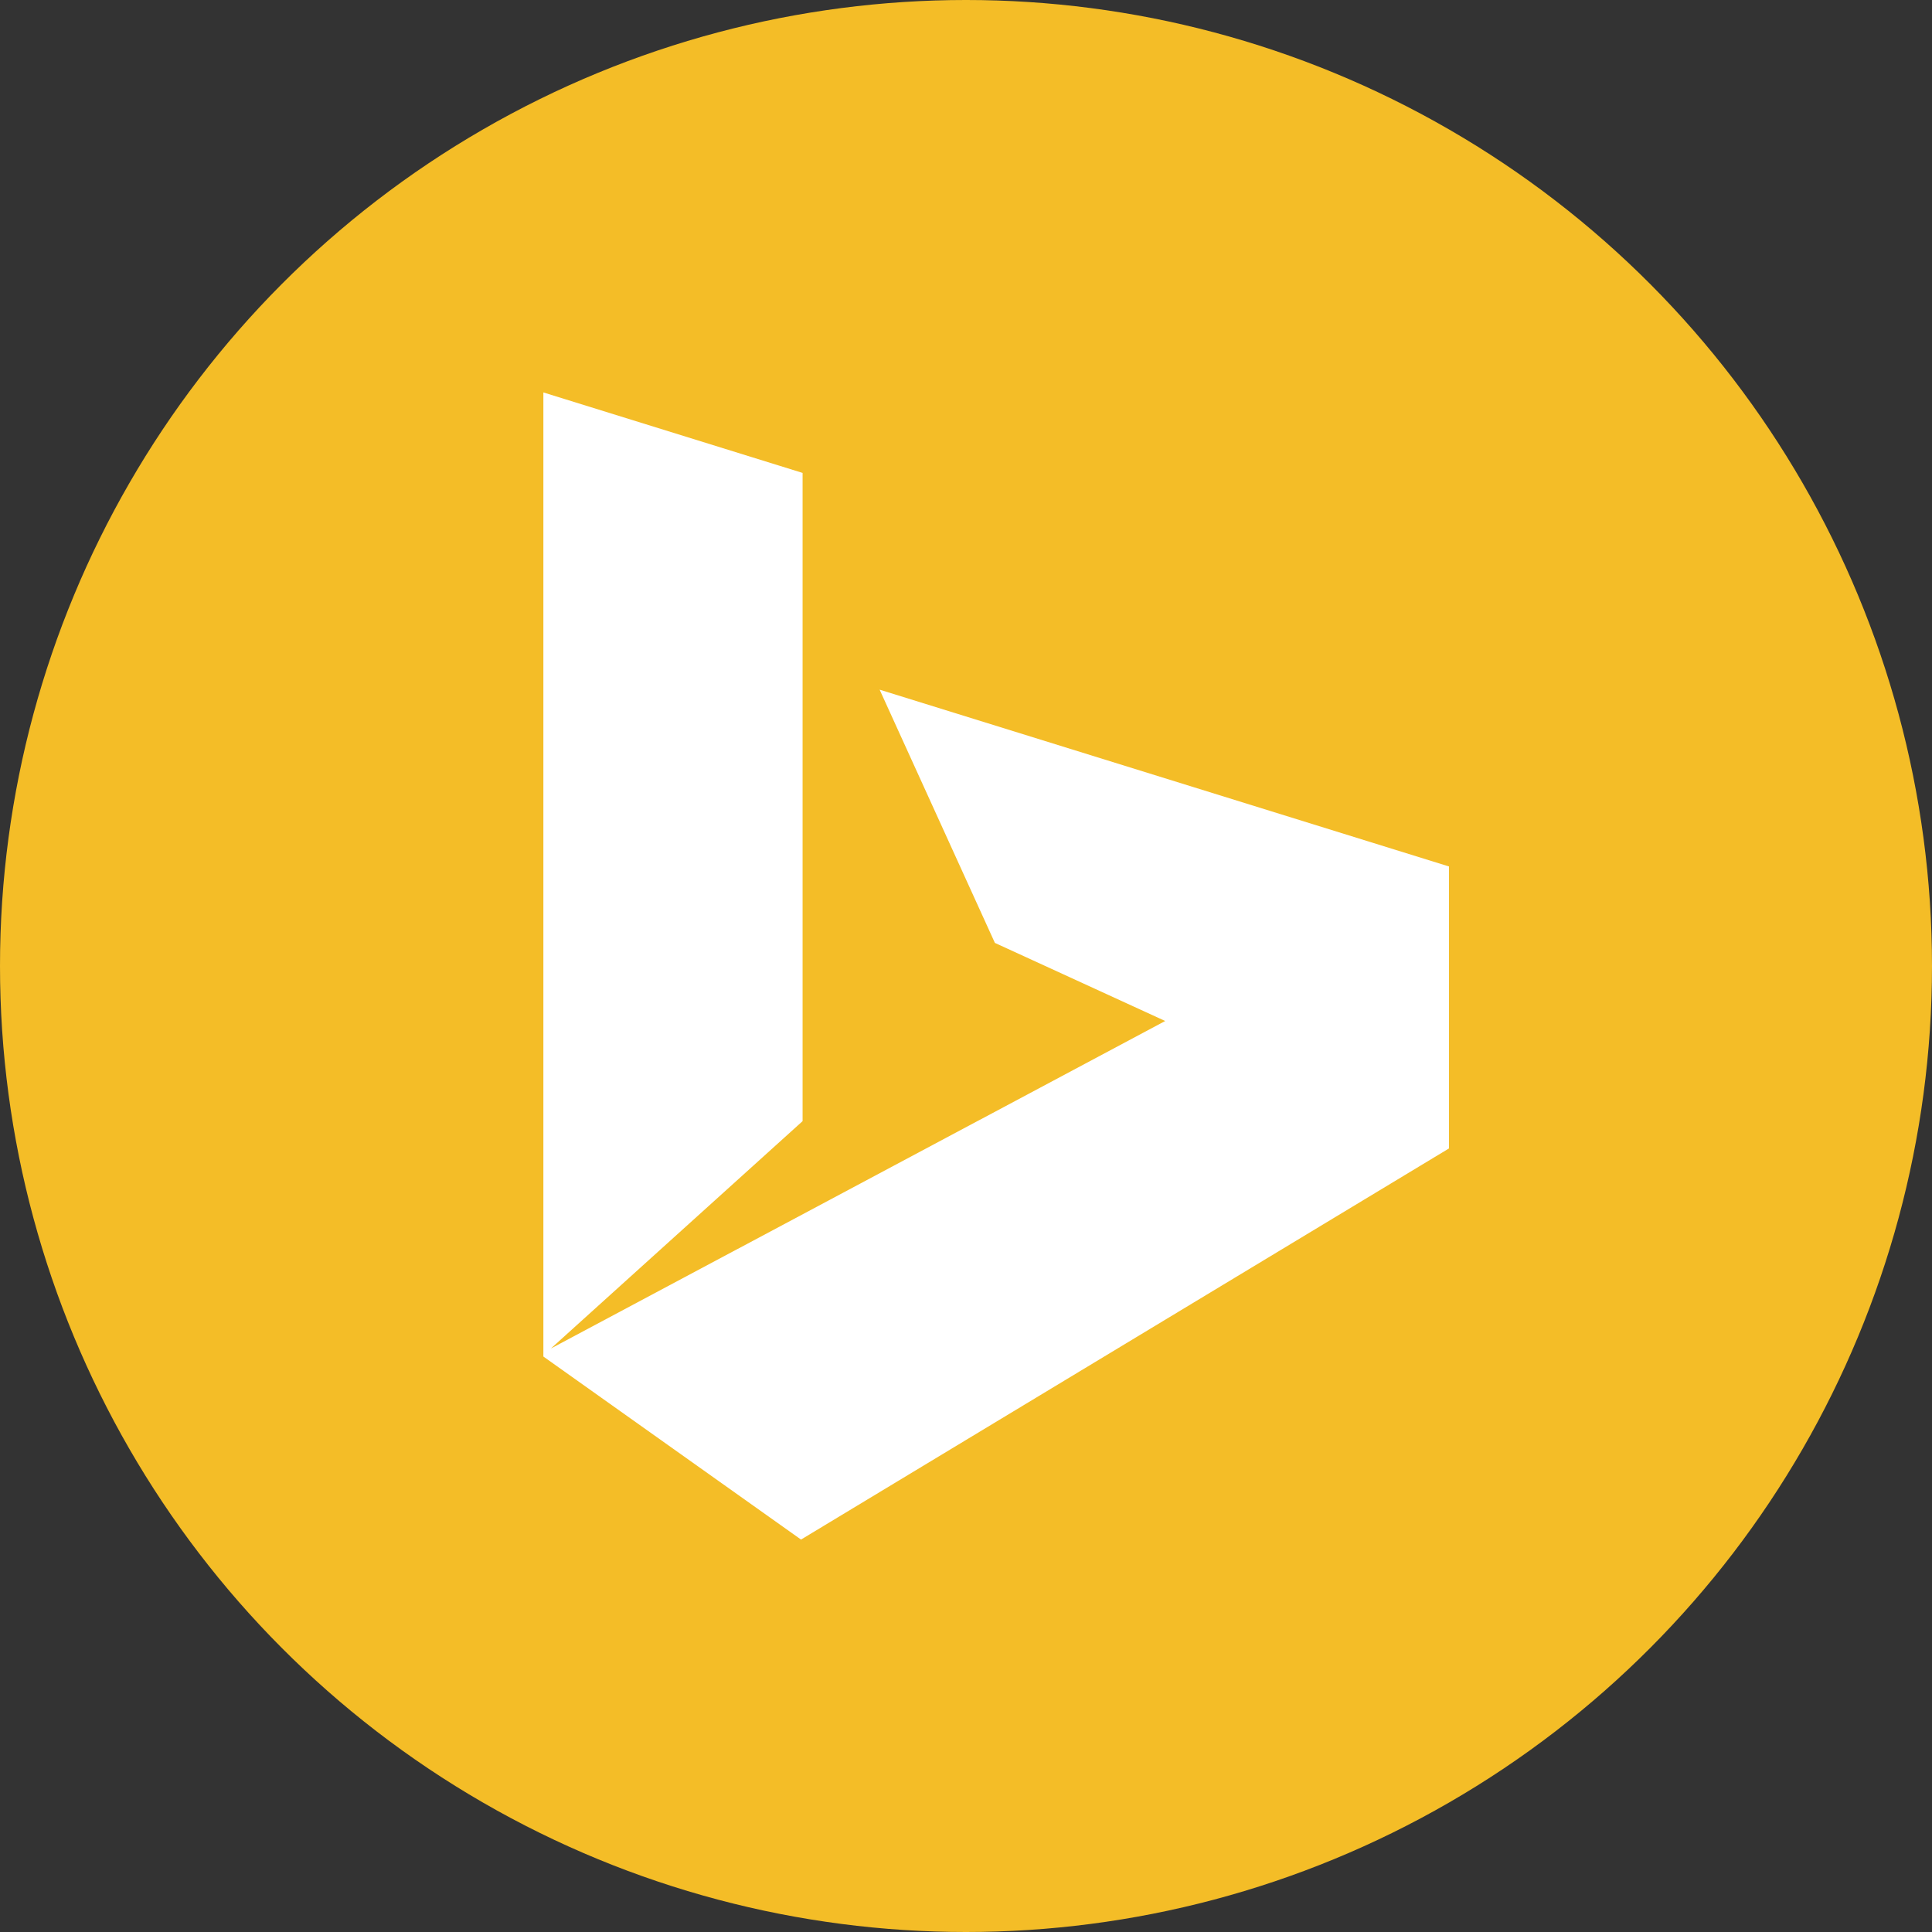 <?xml version="1.0" encoding="UTF-8"?>
<svg width="64px" height="64px" viewBox="0 0 64 64" version="1.1" xmlns="http://www.w3.org/2000/svg" xmlns:xlink="http://www.w3.org/1999/xlink">
    <rect x="0" y="0" width="64" height="64" fill="#333333" stroke="none"/>
    <title>Bing</title>
    <g id="Bing" stroke="none" stroke-width="1" fill="none" fill-rule="evenodd">
        <circle id="Oval" fill="#F4BD27" cx="32" cy="32" r="32"></circle>
        <polyline id="Path" fill="#FFFFFF" fill-rule="nonzero" points="29.139 22.846 32.957 31.235 38.599 33.822 18.249 44.671 26.587 37.139 26.587 15.666 18 13 18 44.937 26.535 51 48 38.043 48 28.703 29.139 22.846"></polyline>
    </g>
</svg>